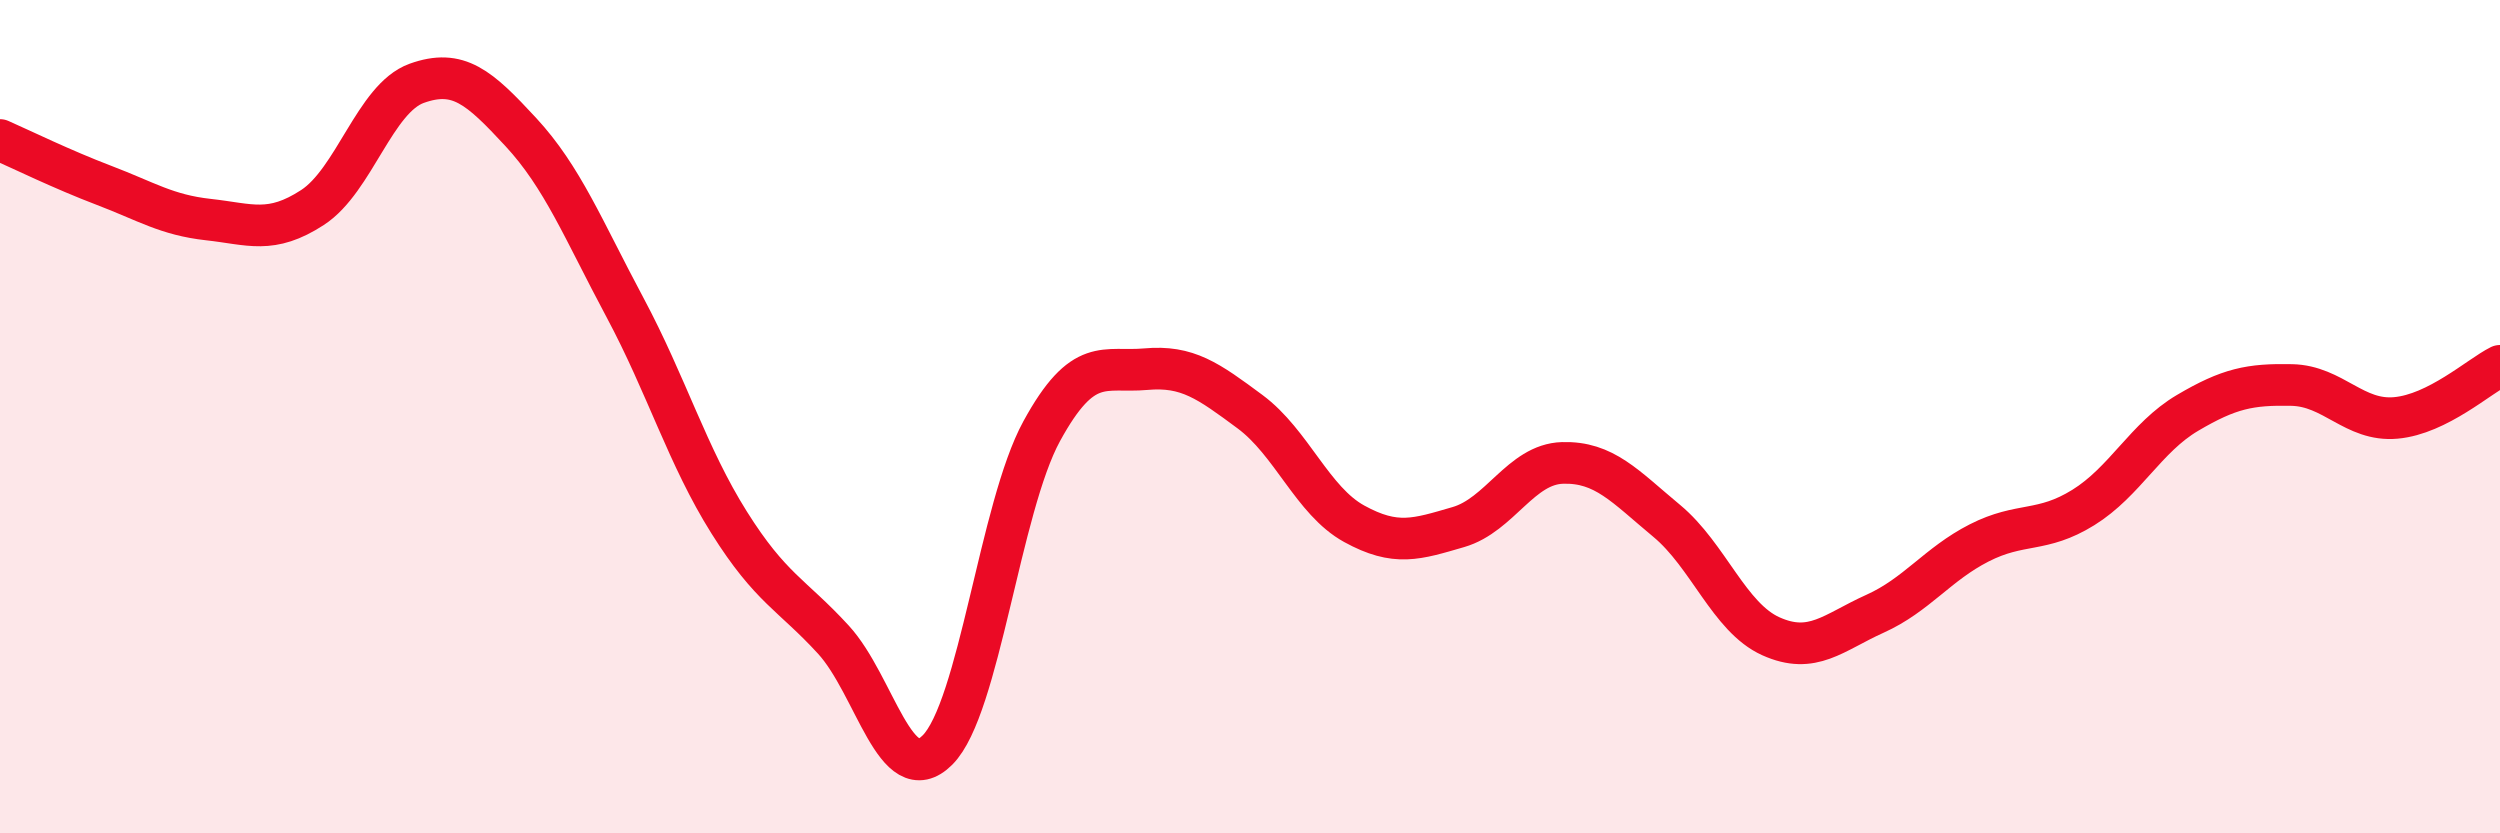 
    <svg width="60" height="20" viewBox="0 0 60 20" xmlns="http://www.w3.org/2000/svg">
      <path
        d="M 0,3.36 C 0.5,3.58 1.5,4.07 2.5,4.45 C 3.5,4.83 4,5.16 5,5.27 C 6,5.38 6.5,5.63 7.5,4.98 C 8.5,4.33 9,2.36 10,2 C 11,1.64 11.5,2.09 12.5,3.17 C 13.5,4.25 14,5.51 15,7.38 C 16,9.25 16.5,10.95 17.5,12.54 C 18.5,14.13 19,14.26 20,15.35 C 21,16.44 21.5,19 22.5,18 C 23.5,17 24,12.18 25,10.35 C 26,8.52 26.5,8.95 27.5,8.86 C 28.5,8.77 29,9.14 30,9.88 C 31,10.62 31.5,12.02 32.5,12.57 C 33.5,13.12 34,12.94 35,12.65 C 36,12.36 36.5,11.14 37.5,11.11 C 38.5,11.08 39,11.67 40,12.5 C 41,13.33 41.5,14.82 42.5,15.27 C 43.5,15.72 44,15.18 45,14.73 C 46,14.28 46.5,13.54 47.5,13.03 C 48.5,12.52 49,12.8 50,12.18 C 51,11.56 51.5,10.5 52.5,9.91 C 53.5,9.32 54,9.22 55,9.24 C 56,9.26 56.5,10.12 57.5,10.03 C 58.5,9.94 59.5,9.03 60,8.78L60 20L0 20Z"
        fill="#EB0A25"
        opacity="0.1"
        stroke-linecap="round"
        stroke-linejoin="round"
      />
      <path
        d="M 0,3.36 C 0.5,3.58 1.5,4.07 2.5,4.45 C 3.5,4.83 4,5.16 5,5.27 C 6,5.38 6.5,5.63 7.5,4.98 C 8.5,4.33 9,2.36 10,2 C 11,1.64 11.5,2.09 12.5,3.17 C 13.5,4.25 14,5.51 15,7.38 C 16,9.25 16.5,10.95 17.5,12.54 C 18.5,14.13 19,14.26 20,15.35 C 21,16.44 21.5,19 22.5,18 C 23.5,17 24,12.18 25,10.35 C 26,8.52 26.5,8.95 27.5,8.86 C 28.5,8.77 29,9.14 30,9.88 C 31,10.62 31.5,12.02 32.5,12.57 C 33.5,13.12 34,12.94 35,12.65 C 36,12.36 36.5,11.14 37.5,11.11 C 38.5,11.08 39,11.67 40,12.5 C 41,13.33 41.5,14.82 42.5,15.27 C 43.5,15.72 44,15.18 45,14.73 C 46,14.28 46.5,13.54 47.5,13.03 C 48.5,12.52 49,12.8 50,12.18 C 51,11.56 51.5,10.5 52.5,9.91 C 53.5,9.32 54,9.22 55,9.24 C 56,9.26 56.5,10.12 57.5,10.03 C 58.5,9.94 59.5,9.03 60,8.78"
        stroke="#EB0A25"
        stroke-width="1"
        fill="none"
        stroke-linecap="round"
        stroke-linejoin="round"
      />
    </svg>
  